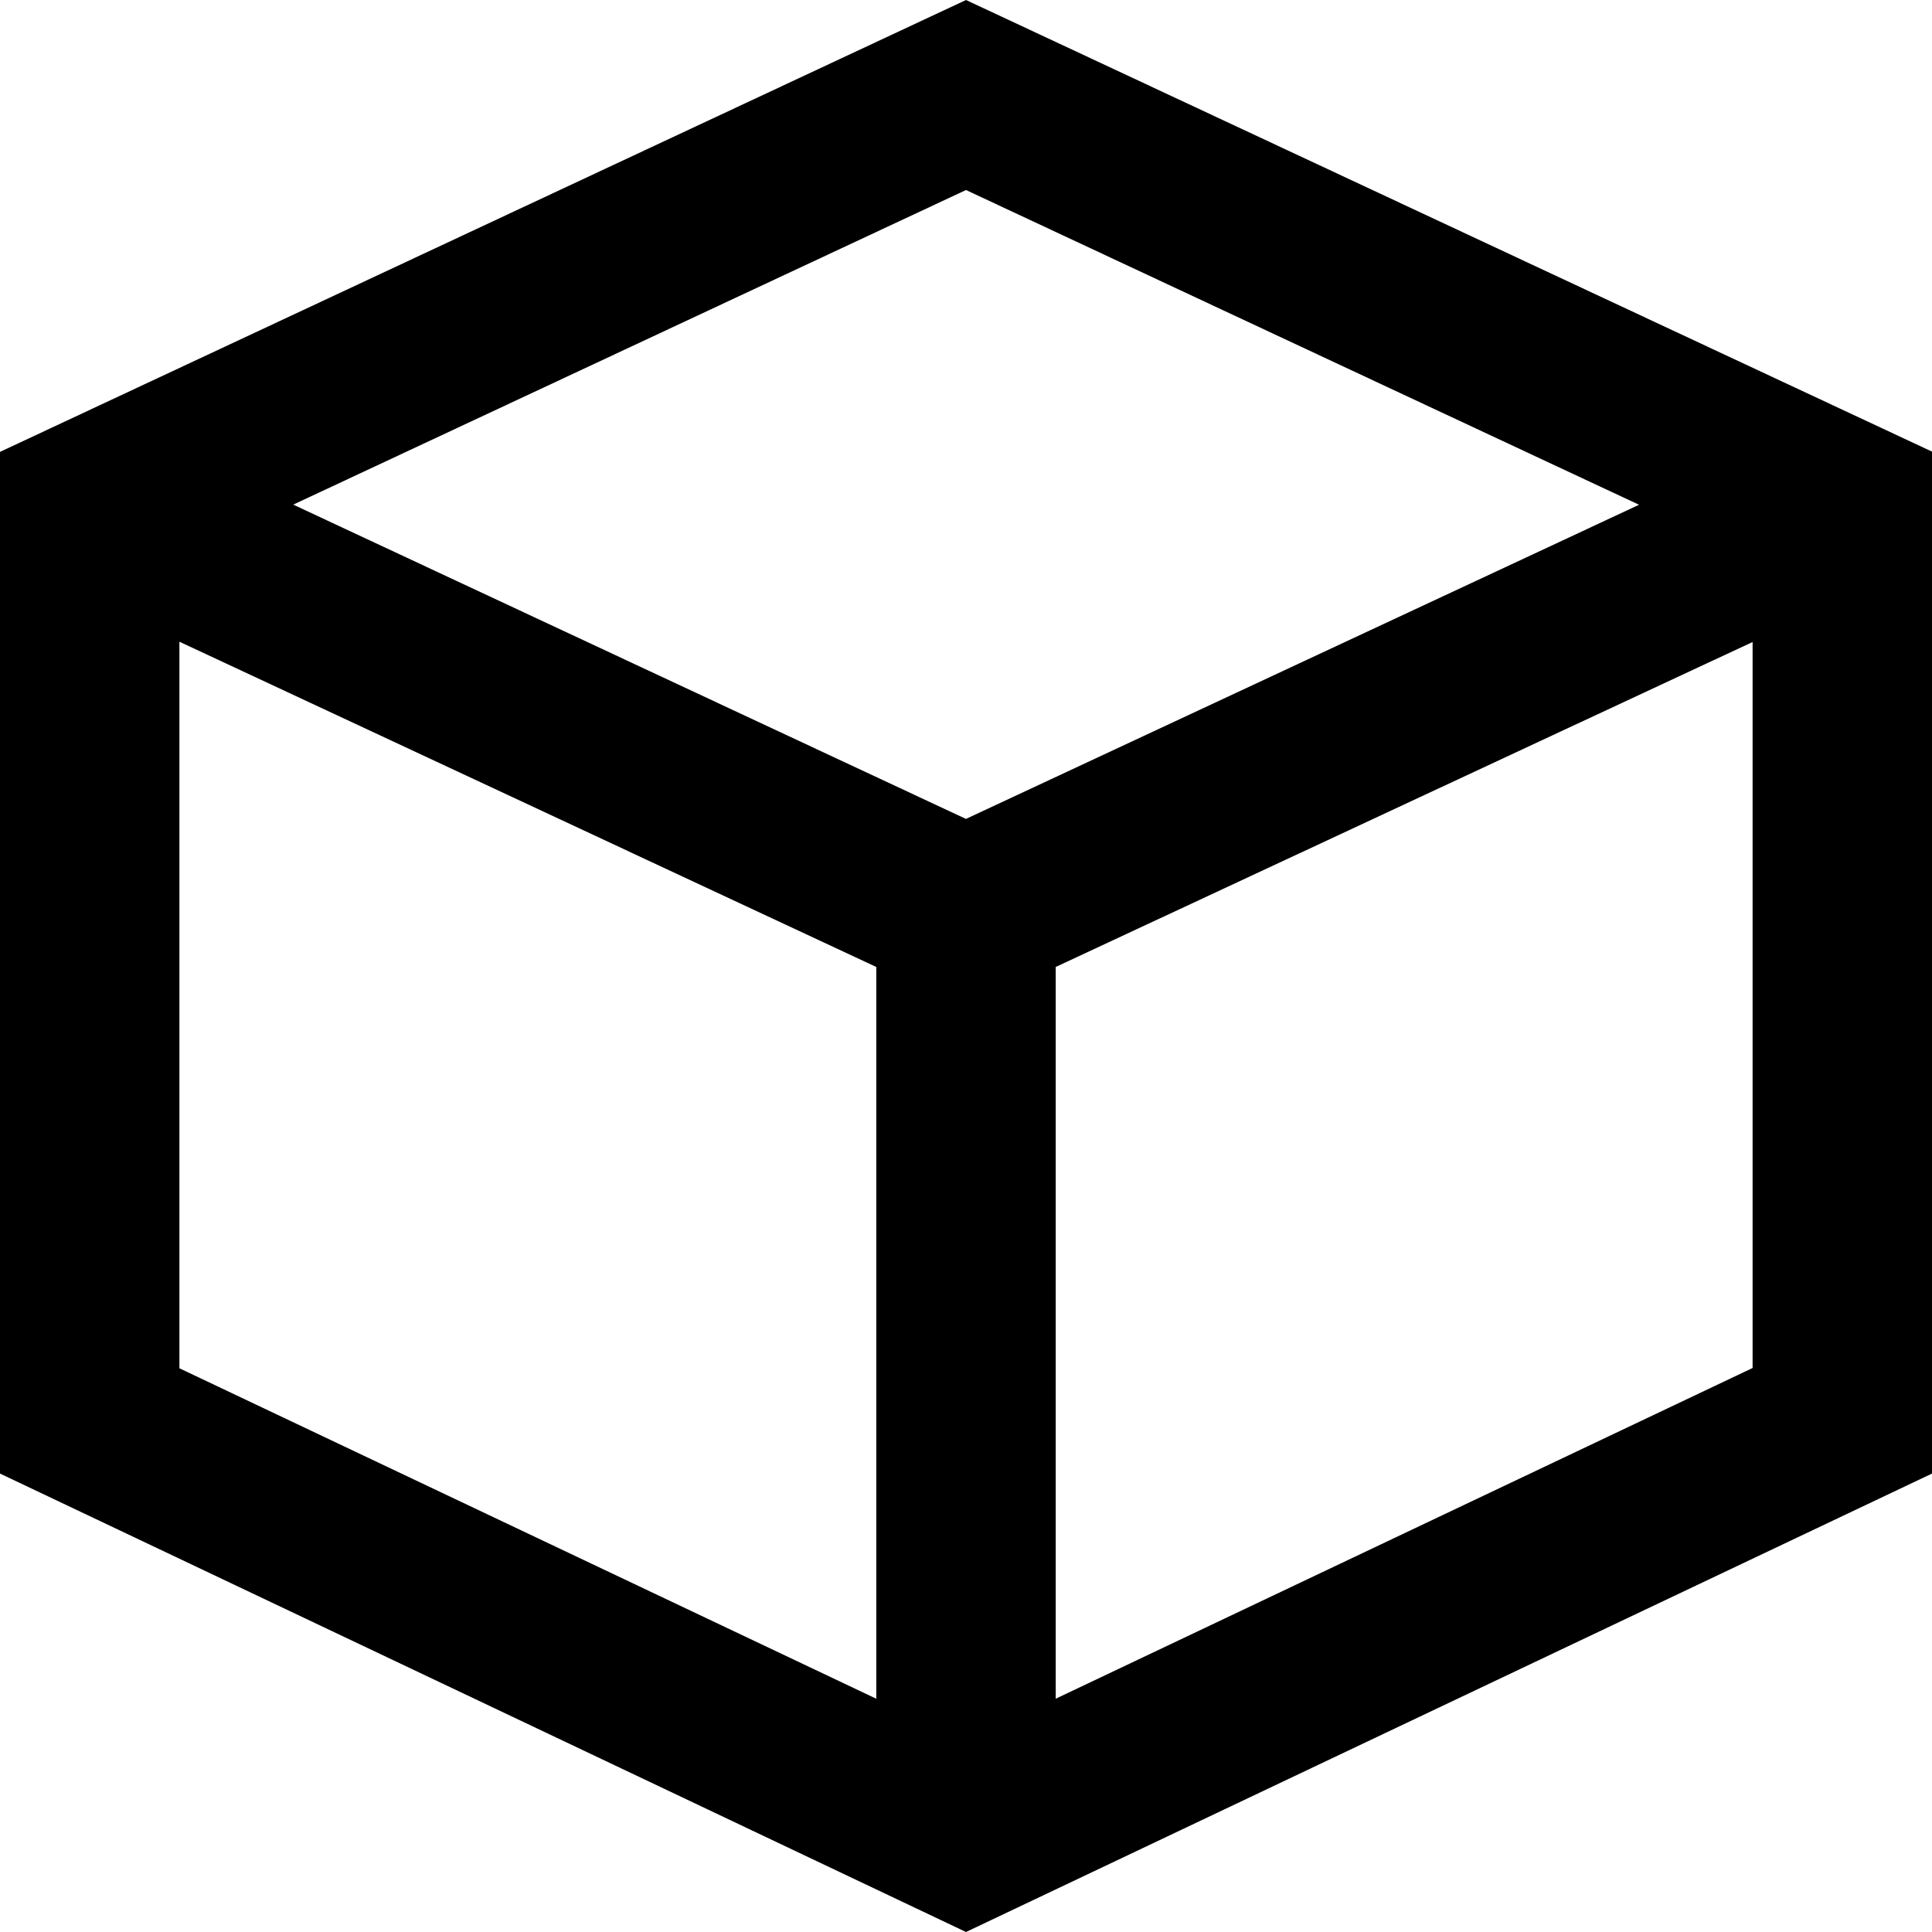 <svg xmlns="http://www.w3.org/2000/svg" fill="none" viewBox="0 0 28 28" height="28" width="28">
<path fill="black" d="M14 28L0 21.356V6.549L14 0L28 6.545V21.356L14 28ZM2.6 19.83L14 25.236L25.4 19.826V8.085L14 2.754L2.6 8.085V19.83ZM15.3 26.619H12.7V14.014L0.727 8.426L1.873 6.203L15.3 12.476V26.619ZM15.3 26.619H12.7V12.475L26.127 6.208L27.273 8.431L15.3 14.014V26.619ZM14 14.616L0.727 8.426L1.873 6.203L14 11.869L26.127 6.209L27.273 8.432L14 14.616Z"></path>
</svg>

